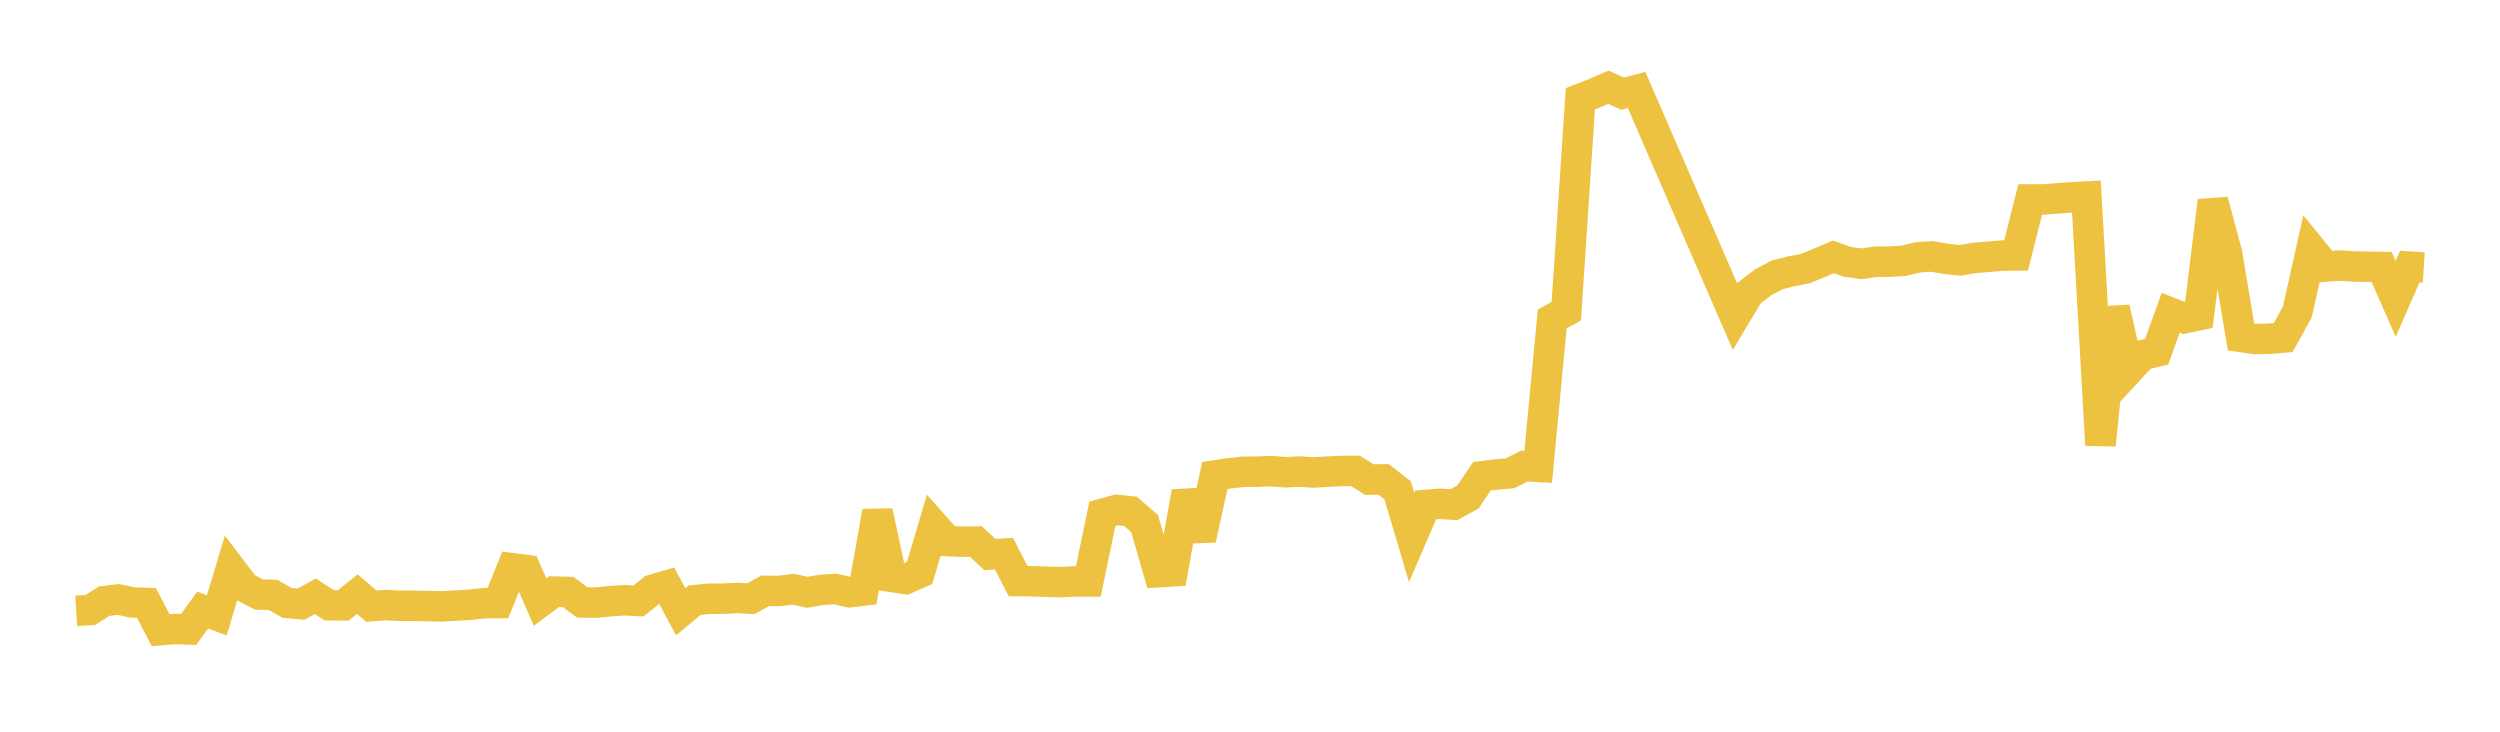 <svg width="164" height="48" xmlns="http://www.w3.org/2000/svg" xmlns:xlink="http://www.w3.org/1999/xlink"><path fill="none" stroke="rgb(237,194,64)" stroke-width="2" d="M5,40.07L5.922,40.015L6.844,39.433L7.766,39.324L8.689,39.525L9.611,39.558L10.533,41.336L11.455,41.263L12.377,41.291L13.299,40.019L14.222,40.373L15.144,37.304L16.066,38.516L16.988,38.999L17.91,39.028L18.832,39.549L19.754,39.636L20.677,39.114L21.599,39.705L22.521,39.714L23.443,38.977L24.365,39.766L25.287,39.692L26.21,39.74L27.132,39.741L28.054,39.759L28.976,39.778L29.898,39.726L30.82,39.674L31.743,39.571L32.665,39.563L33.587,37.272L34.509,37.391L35.431,39.497L36.353,38.811L37.275,38.834L38.198,39.524L39.12,39.527L40.042,39.439L40.964,39.376L41.886,39.423L42.808,38.685L43.731,38.414L44.653,40.128L45.575,39.369L46.497,39.281L47.419,39.275L48.341,39.229L49.263,39.277L50.186,38.761L51.108,38.767L52.03,38.652L52.952,38.855L53.874,38.698L54.796,38.638L55.719,38.85L56.641,38.741L57.563,33.553L58.485,37.843L59.407,37.984L60.329,37.582L61.251,34.458L62.174,35.499L63.096,35.535L64.018,35.524L64.94,36.381L65.862,36.32L66.784,38.119L67.707,38.131L68.629,38.16L69.551,38.191L70.473,38.144L71.395,38.142L72.317,33.708L73.24,33.452L74.162,33.547L75.084,34.344L76.006,37.538L76.928,37.481L77.85,32.271L78.772,35.382L79.695,31.189L80.617,31.055L81.539,30.947L82.461,30.943L83.383,30.907L84.305,30.979L85.228,30.937L86.15,30.994L87.072,30.942L87.994,30.895L88.916,30.892L89.838,31.462L90.76,31.447L91.683,32.162L92.605,35.259L93.527,33.125L94.449,33.049L95.371,33.104L96.293,32.605L97.216,31.242L98.138,31.13L99.06,31.048L99.982,30.579L100.904,30.629L101.826,20.926L102.749,20.413L103.671,6.481L104.593,6.117L105.515,5.724L106.437,6.145L107.359,5.899L113.814,20.772L114.737,19.231L115.659,18.522L116.581,18.031L117.503,17.796L118.425,17.622L119.347,17.242L120.269,16.852L121.192,17.176L122.114,17.305L123.036,17.17L123.958,17.166L124.88,17.109L125.802,16.884L126.725,16.819L127.647,16.978L128.569,17.082L129.491,16.925L130.413,16.845L131.335,16.766L132.257,16.758L133.18,13.085L134.102,13.085L135.024,13.009L135.946,12.939L136.868,12.893L137.79,29.192L138.713,20.201L139.635,24.286L140.557,23.291L141.479,23.067L142.401,20.515L143.323,20.876L144.246,20.68L145.168,13.173L146.09,16.603L147.012,22.104L147.934,22.237L148.856,22.223L149.778,22.144L150.701,20.475L151.623,16.356L152.545,17.49L153.467,17.421L154.389,17.48L155.311,17.499L156.234,17.515L157.156,19.605L158.078,17.492L159,17.552"></path></svg>